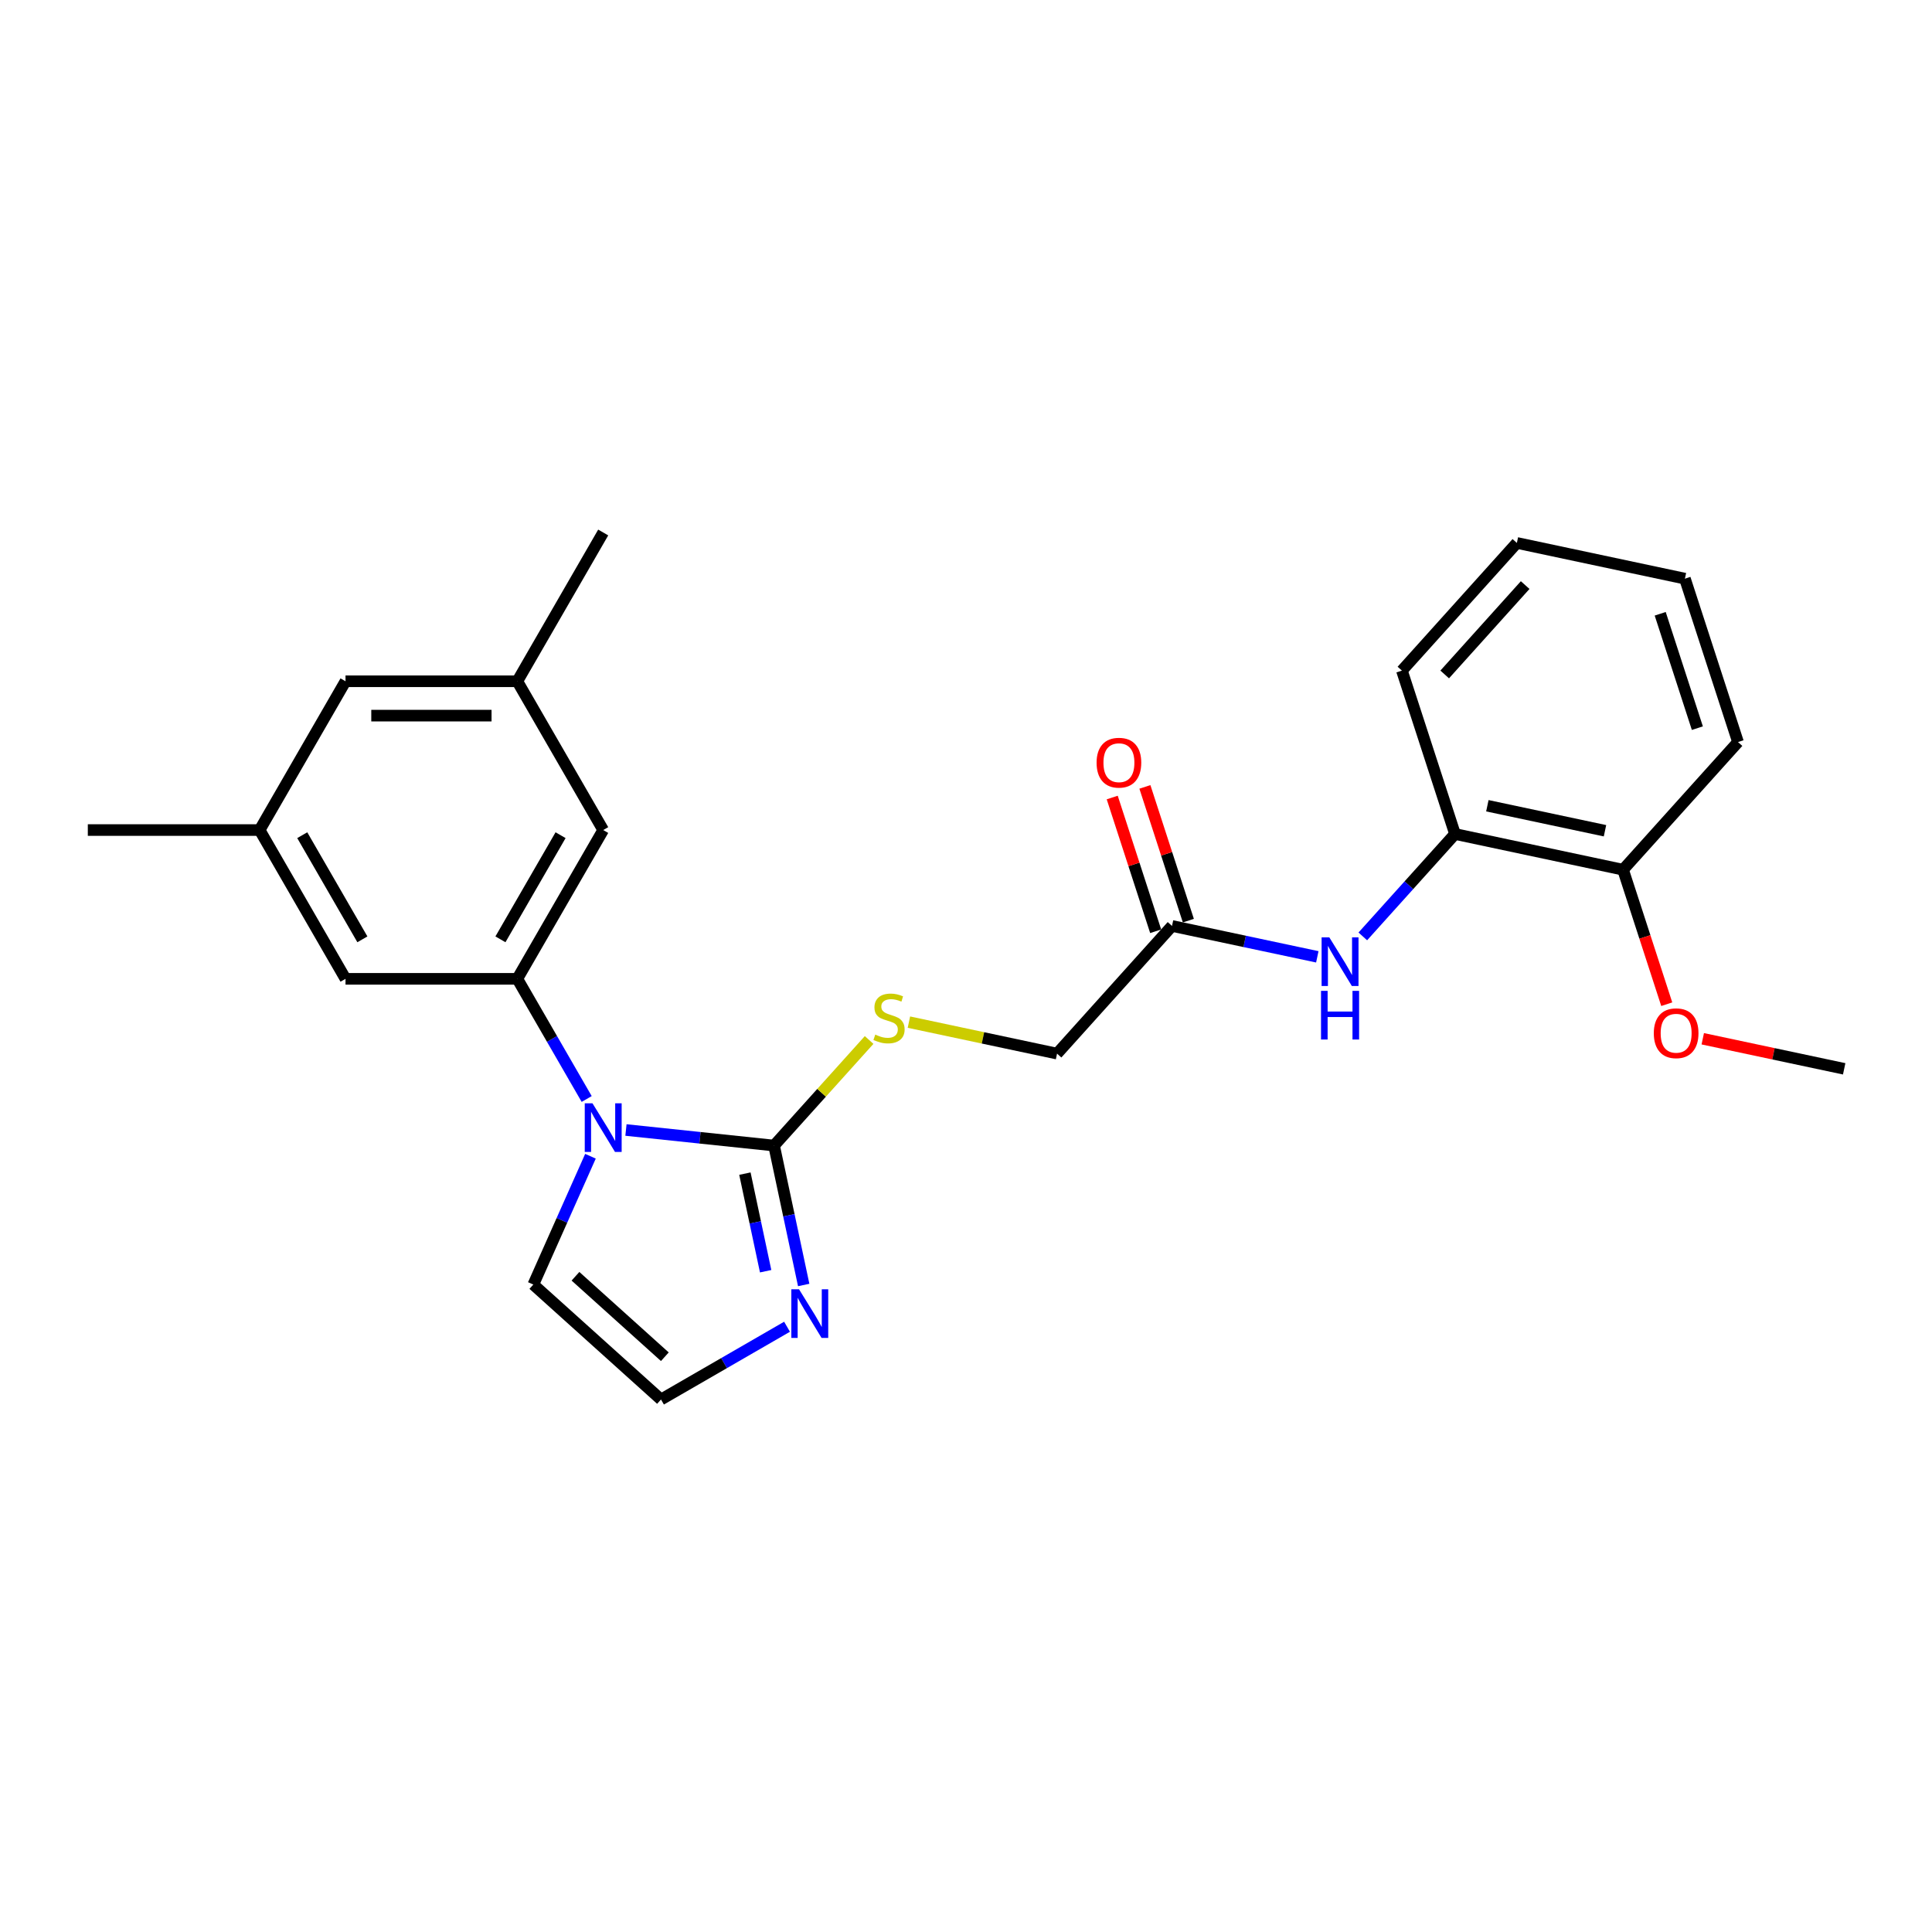 <?xml version='1.0' encoding='iso-8859-1'?>
<svg version='1.1' baseProfile='full'
              xmlns='http://www.w3.org/2000/svg'
                      xmlns:rdkit='http://www.rdkit.org/xml'
                      xmlns:xlink='http://www.w3.org/1999/xlink'
                  xml:space='preserve'
width='1000px' height='1000px' viewBox='0 0 1000 1000'>
<!-- END OF HEADER -->
<rect style='opacity:1.0;fill:#FFFFFF;stroke:none' width='1000' height='1000' x='0' y='0'> </rect>
<path class='bond-0' d='M 323.992,584.887 L 362.323,588.916' style='fill:none;fill-rule:evenodd;stroke:#0000FF;stroke-width:6px;stroke-linecap:butt;stroke-linejoin:miter;stroke-opacity:1' />
<path class='bond-0' d='M 362.323,588.916 L 400.653,592.944' style='fill:none;fill-rule:evenodd;stroke:#000000;stroke-width:6px;stroke-linecap:butt;stroke-linejoin:miter;stroke-opacity:1' />
<path class='bond-1' d='M 303.666,568.835 L 285.712,537.738' style='fill:none;fill-rule:evenodd;stroke:#0000FF;stroke-width:6px;stroke-linecap:butt;stroke-linejoin:miter;stroke-opacity:1' />
<path class='bond-1' d='M 285.712,537.738 L 267.758,506.641' style='fill:none;fill-rule:evenodd;stroke:#000000;stroke-width:6px;stroke-linecap:butt;stroke-linejoin:miter;stroke-opacity:1' />
<path class='bond-7' d='M 305.623,598.464 L 290.837,631.674' style='fill:none;fill-rule:evenodd;stroke:#0000FF;stroke-width:6px;stroke-linecap:butt;stroke-linejoin:miter;stroke-opacity:1' />
<path class='bond-7' d='M 290.837,631.674 L 276.051,664.883' style='fill:none;fill-rule:evenodd;stroke:#000000;stroke-width:6px;stroke-linecap:butt;stroke-linejoin:miter;stroke-opacity:1' />
<path class='bond-2' d='M 400.653,592.944 L 408.323,629.026' style='fill:none;fill-rule:evenodd;stroke:#000000;stroke-width:6px;stroke-linecap:butt;stroke-linejoin:miter;stroke-opacity:1' />
<path class='bond-2' d='M 408.323,629.026 L 415.992,665.108' style='fill:none;fill-rule:evenodd;stroke:#0000FF;stroke-width:6px;stroke-linecap:butt;stroke-linejoin:miter;stroke-opacity:1' />
<path class='bond-2' d='M 385.559,607.467 L 390.927,632.724' style='fill:none;fill-rule:evenodd;stroke:#000000;stroke-width:6px;stroke-linecap:butt;stroke-linejoin:miter;stroke-opacity:1' />
<path class='bond-2' d='M 390.927,632.724 L 396.296,657.981' style='fill:none;fill-rule:evenodd;stroke:#0000FF;stroke-width:6px;stroke-linecap:butt;stroke-linejoin:miter;stroke-opacity:1' />
<path class='bond-4' d='M 400.653,592.944 L 425.255,565.622' style='fill:none;fill-rule:evenodd;stroke:#000000;stroke-width:6px;stroke-linecap:butt;stroke-linejoin:miter;stroke-opacity:1' />
<path class='bond-4' d='M 425.255,565.622 L 449.856,538.299' style='fill:none;fill-rule:evenodd;stroke:#CCCC00;stroke-width:6px;stroke-linecap:butt;stroke-linejoin:miter;stroke-opacity:1' />
<path class='bond-9' d='M 267.758,506.641 L 312.219,429.633' style='fill:none;fill-rule:evenodd;stroke:#000000;stroke-width:6px;stroke-linecap:butt;stroke-linejoin:miter;stroke-opacity:1' />
<path class='bond-9' d='M 259.026,486.198 L 290.148,432.292' style='fill:none;fill-rule:evenodd;stroke:#000000;stroke-width:6px;stroke-linecap:butt;stroke-linejoin:miter;stroke-opacity:1' />
<path class='bond-10' d='M 267.758,506.641 L 178.837,506.641' style='fill:none;fill-rule:evenodd;stroke:#000000;stroke-width:6px;stroke-linecap:butt;stroke-linejoin:miter;stroke-opacity:1' />
<path class='bond-25' d='M 407.368,686.72 L 374.751,705.552' style='fill:none;fill-rule:evenodd;stroke:#0000FF;stroke-width:6px;stroke-linecap:butt;stroke-linejoin:miter;stroke-opacity:1' />
<path class='bond-25' d='M 374.751,705.552 L 342.133,724.384' style='fill:none;fill-rule:evenodd;stroke:#000000;stroke-width:6px;stroke-linecap:butt;stroke-linejoin:miter;stroke-opacity:1' />
<path class='bond-3' d='M 681.837,495.254 L 644.235,487.262' style='fill:none;fill-rule:evenodd;stroke:#0000FF;stroke-width:6px;stroke-linecap:butt;stroke-linejoin:miter;stroke-opacity:1' />
<path class='bond-3' d='M 644.235,487.262 L 606.632,479.269' style='fill:none;fill-rule:evenodd;stroke:#000000;stroke-width:6px;stroke-linecap:butt;stroke-linejoin:miter;stroke-opacity:1' />
<path class='bond-8' d='M 705.384,484.681 L 729.247,458.178' style='fill:none;fill-rule:evenodd;stroke:#0000FF;stroke-width:6px;stroke-linecap:butt;stroke-linejoin:miter;stroke-opacity:1' />
<path class='bond-8' d='M 729.247,458.178 L 753.11,431.675' style='fill:none;fill-rule:evenodd;stroke:#000000;stroke-width:6px;stroke-linecap:butt;stroke-linejoin:miter;stroke-opacity:1' />
<path class='bond-15' d='M 470.451,529.052 L 508.791,537.201' style='fill:none;fill-rule:evenodd;stroke:#CCCC00;stroke-width:6px;stroke-linecap:butt;stroke-linejoin:miter;stroke-opacity:1' />
<path class='bond-15' d='M 508.791,537.201 L 547.132,545.351' style='fill:none;fill-rule:evenodd;stroke:#000000;stroke-width:6px;stroke-linecap:butt;stroke-linejoin:miter;stroke-opacity:1' />
<path class='bond-5' d='M 606.632,479.269 L 547.132,545.351' style='fill:none;fill-rule:evenodd;stroke:#000000;stroke-width:6px;stroke-linecap:butt;stroke-linejoin:miter;stroke-opacity:1' />
<path class='bond-12' d='M 615.089,476.521 L 603.843,441.911' style='fill:none;fill-rule:evenodd;stroke:#000000;stroke-width:6px;stroke-linecap:butt;stroke-linejoin:miter;stroke-opacity:1' />
<path class='bond-12' d='M 603.843,441.911 L 592.598,407.3' style='fill:none;fill-rule:evenodd;stroke:#FF0000;stroke-width:6px;stroke-linecap:butt;stroke-linejoin:miter;stroke-opacity:1' />
<path class='bond-12' d='M 598.175,482.017 L 586.929,447.406' style='fill:none;fill-rule:evenodd;stroke:#000000;stroke-width:6px;stroke-linecap:butt;stroke-linejoin:miter;stroke-opacity:1' />
<path class='bond-12' d='M 586.929,447.406 L 575.684,412.795' style='fill:none;fill-rule:evenodd;stroke:#FF0000;stroke-width:6px;stroke-linecap:butt;stroke-linejoin:miter;stroke-opacity:1' />
<path class='bond-6' d='M 342.133,724.384 L 276.051,664.883' style='fill:none;fill-rule:evenodd;stroke:#000000;stroke-width:6px;stroke-linecap:butt;stroke-linejoin:miter;stroke-opacity:1' />
<path class='bond-6' d='M 344.121,702.242 L 297.864,660.592' style='fill:none;fill-rule:evenodd;stroke:#000000;stroke-width:6px;stroke-linecap:butt;stroke-linejoin:miter;stroke-opacity:1' />
<path class='bond-11' d='M 753.11,431.675 L 840.089,450.163' style='fill:none;fill-rule:evenodd;stroke:#000000;stroke-width:6px;stroke-linecap:butt;stroke-linejoin:miter;stroke-opacity:1' />
<path class='bond-11' d='M 769.855,417.053 L 830.74,429.994' style='fill:none;fill-rule:evenodd;stroke:#000000;stroke-width:6px;stroke-linecap:butt;stroke-linejoin:miter;stroke-opacity:1' />
<path class='bond-18' d='M 753.11,431.675 L 725.632,347.106' style='fill:none;fill-rule:evenodd;stroke:#000000;stroke-width:6px;stroke-linecap:butt;stroke-linejoin:miter;stroke-opacity:1' />
<path class='bond-13' d='M 312.219,429.633 L 267.758,352.625' style='fill:none;fill-rule:evenodd;stroke:#000000;stroke-width:6px;stroke-linecap:butt;stroke-linejoin:miter;stroke-opacity:1' />
<path class='bond-14' d='M 178.837,506.641 L 134.376,429.633' style='fill:none;fill-rule:evenodd;stroke:#000000;stroke-width:6px;stroke-linecap:butt;stroke-linejoin:miter;stroke-opacity:1' />
<path class='bond-14' d='M 187.569,486.198 L 156.447,432.292' style='fill:none;fill-rule:evenodd;stroke:#000000;stroke-width:6px;stroke-linecap:butt;stroke-linejoin:miter;stroke-opacity:1' />
<path class='bond-17' d='M 840.089,450.163 L 851.398,484.97' style='fill:none;fill-rule:evenodd;stroke:#000000;stroke-width:6px;stroke-linecap:butt;stroke-linejoin:miter;stroke-opacity:1' />
<path class='bond-17' d='M 851.398,484.97 L 862.707,519.776' style='fill:none;fill-rule:evenodd;stroke:#FF0000;stroke-width:6px;stroke-linecap:butt;stroke-linejoin:miter;stroke-opacity:1' />
<path class='bond-19' d='M 840.089,450.163 L 899.589,384.082' style='fill:none;fill-rule:evenodd;stroke:#000000;stroke-width:6px;stroke-linecap:butt;stroke-linejoin:miter;stroke-opacity:1' />
<path class='bond-21' d='M 267.758,352.625 L 312.219,275.616' style='fill:none;fill-rule:evenodd;stroke:#000000;stroke-width:6px;stroke-linecap:butt;stroke-linejoin:miter;stroke-opacity:1' />
<path class='bond-26' d='M 267.758,352.625 L 178.837,352.625' style='fill:none;fill-rule:evenodd;stroke:#000000;stroke-width:6px;stroke-linecap:butt;stroke-linejoin:miter;stroke-opacity:1' />
<path class='bond-26' d='M 254.42,370.409 L 192.175,370.409' style='fill:none;fill-rule:evenodd;stroke:#000000;stroke-width:6px;stroke-linecap:butt;stroke-linejoin:miter;stroke-opacity:1' />
<path class='bond-16' d='M 134.376,429.633 L 178.837,352.625' style='fill:none;fill-rule:evenodd;stroke:#000000;stroke-width:6px;stroke-linecap:butt;stroke-linejoin:miter;stroke-opacity:1' />
<path class='bond-20' d='M 134.376,429.633 L 45.455,429.633' style='fill:none;fill-rule:evenodd;stroke:#000000;stroke-width:6px;stroke-linecap:butt;stroke-linejoin:miter;stroke-opacity:1' />
<path class='bond-22' d='M 881.35,537.662 L 917.948,545.441' style='fill:none;fill-rule:evenodd;stroke:#FF0000;stroke-width:6px;stroke-linecap:butt;stroke-linejoin:miter;stroke-opacity:1' />
<path class='bond-22' d='M 917.948,545.441 L 954.545,553.22' style='fill:none;fill-rule:evenodd;stroke:#000000;stroke-width:6px;stroke-linecap:butt;stroke-linejoin:miter;stroke-opacity:1' />
<path class='bond-23' d='M 725.632,347.106 L 785.132,281.024' style='fill:none;fill-rule:evenodd;stroke:#000000;stroke-width:6px;stroke-linecap:butt;stroke-linejoin:miter;stroke-opacity:1' />
<path class='bond-23' d='M 747.774,349.094 L 789.424,302.837' style='fill:none;fill-rule:evenodd;stroke:#000000;stroke-width:6px;stroke-linecap:butt;stroke-linejoin:miter;stroke-opacity:1' />
<path class='bond-27' d='M 899.589,384.082 L 872.111,299.512' style='fill:none;fill-rule:evenodd;stroke:#000000;stroke-width:6px;stroke-linecap:butt;stroke-linejoin:miter;stroke-opacity:1' />
<path class='bond-27' d='M 878.553,376.892 L 859.319,317.693' style='fill:none;fill-rule:evenodd;stroke:#000000;stroke-width:6px;stroke-linecap:butt;stroke-linejoin:miter;stroke-opacity:1' />
<path class='bond-24' d='M 785.132,281.024 L 872.111,299.512' style='fill:none;fill-rule:evenodd;stroke:#000000;stroke-width:6px;stroke-linecap:butt;stroke-linejoin:miter;stroke-opacity:1' />
<path  class='atom-0' d='M 306.653 571.058
L 314.904 584.397
Q 315.723 585.713, 317.039 588.096
Q 318.355 590.479, 318.426 590.621
L 318.426 571.058
L 321.769 571.058
L 321.769 596.241
L 318.319 596.241
L 309.463 581.658
Q 308.431 579.95, 307.328 577.994
Q 306.261 576.038, 305.941 575.433
L 305.941 596.241
L 302.669 596.241
L 302.669 571.058
L 306.653 571.058
' fill='#0000FF'/>
<path  class='atom-3' d='M 413.575 667.332
L 421.827 680.67
Q 422.645 681.986, 423.961 684.369
Q 425.277 686.752, 425.348 686.894
L 425.348 667.332
L 428.691 667.332
L 428.691 692.514
L 425.241 692.514
L 416.385 677.931
Q 415.353 676.224, 414.251 674.267
Q 413.184 672.311, 412.863 671.706
L 412.863 692.514
L 409.591 692.514
L 409.591 667.332
L 413.575 667.332
' fill='#0000FF'/>
<path  class='atom-4' d='M 688.044 485.166
L 696.296 498.504
Q 697.114 499.82, 698.43 502.203
Q 699.746 504.586, 699.817 504.728
L 699.817 485.166
L 703.161 485.166
L 703.161 510.348
L 699.71 510.348
L 690.854 495.765
Q 689.822 494.058, 688.72 492.102
Q 687.653 490.145, 687.333 489.541
L 687.333 510.348
L 684.06 510.348
L 684.06 485.166
L 688.044 485.166
' fill='#0000FF'/>
<path  class='atom-4' d='M 683.758 512.866
L 687.172 512.866
L 687.172 523.573
L 700.048 523.573
L 700.048 512.866
L 703.463 512.866
L 703.463 538.049
L 700.048 538.049
L 700.048 526.418
L 687.172 526.418
L 687.172 538.049
L 683.758 538.049
L 683.758 512.866
' fill='#0000FF'/>
<path  class='atom-5' d='M 453.04 535.506
Q 453.324 535.613, 454.498 536.111
Q 455.672 536.609, 456.952 536.929
Q 458.268 537.213, 459.549 537.213
Q 461.932 537.213, 463.319 536.075
Q 464.706 534.901, 464.706 532.874
Q 464.706 531.487, 463.995 530.633
Q 463.319 529.779, 462.252 529.317
Q 461.185 528.855, 459.407 528.321
Q 457.166 527.645, 455.814 527.005
Q 454.498 526.365, 453.538 525.013
Q 452.613 523.662, 452.613 521.385
Q 452.613 518.22, 454.747 516.263
Q 456.917 514.307, 461.185 514.307
Q 464.102 514.307, 467.41 515.694
L 466.591 518.433
Q 463.568 517.188, 461.292 517.188
Q 458.838 517.188, 457.486 518.22
Q 456.134 519.216, 456.17 520.958
Q 456.17 522.31, 456.846 523.128
Q 457.557 523.946, 458.553 524.409
Q 459.584 524.871, 461.292 525.405
Q 463.568 526.116, 464.92 526.827
Q 466.271 527.539, 467.232 528.997
Q 468.228 530.42, 468.228 532.874
Q 468.228 536.36, 465.88 538.245
Q 463.568 540.094, 459.691 540.094
Q 457.45 540.094, 455.743 539.596
Q 454.071 539.134, 452.079 538.316
L 453.04 535.506
' fill='#CCCC00'/>
<path  class='atom-13' d='M 567.594 394.771
Q 567.594 388.724, 570.582 385.345
Q 573.569 381.966, 579.154 381.966
Q 584.738 381.966, 587.726 385.345
Q 590.714 388.724, 590.714 394.771
Q 590.714 400.889, 587.69 404.374
Q 584.667 407.825, 579.154 407.825
Q 573.605 407.825, 570.582 404.374
Q 567.594 400.924, 567.594 394.771
M 579.154 404.979
Q 582.995 404.979, 585.058 402.418
Q 587.157 399.822, 587.157 394.771
Q 587.157 389.827, 585.058 387.337
Q 582.995 384.812, 579.154 384.812
Q 575.312 384.812, 573.214 387.301
Q 571.151 389.791, 571.151 394.771
Q 571.151 399.857, 573.214 402.418
Q 575.312 404.979, 579.154 404.979
' fill='#FF0000'/>
<path  class='atom-18' d='M 856.007 534.804
Q 856.007 528.757, 858.995 525.378
Q 861.983 521.999, 867.567 521.999
Q 873.151 521.999, 876.139 525.378
Q 879.127 528.757, 879.127 534.804
Q 879.127 540.922, 876.104 544.407
Q 873.08 547.857, 867.567 547.857
Q 862.018 547.857, 858.995 544.407
Q 856.007 540.957, 856.007 534.804
M 867.567 545.012
Q 871.409 545.012, 873.471 542.451
Q 875.57 539.854, 875.57 534.804
Q 875.57 529.86, 873.471 527.37
Q 871.409 524.845, 867.567 524.845
Q 863.726 524.845, 861.627 527.334
Q 859.564 529.824, 859.564 534.804
Q 859.564 539.89, 861.627 542.451
Q 863.726 545.012, 867.567 545.012
' fill='#FF0000'/>
</svg>

